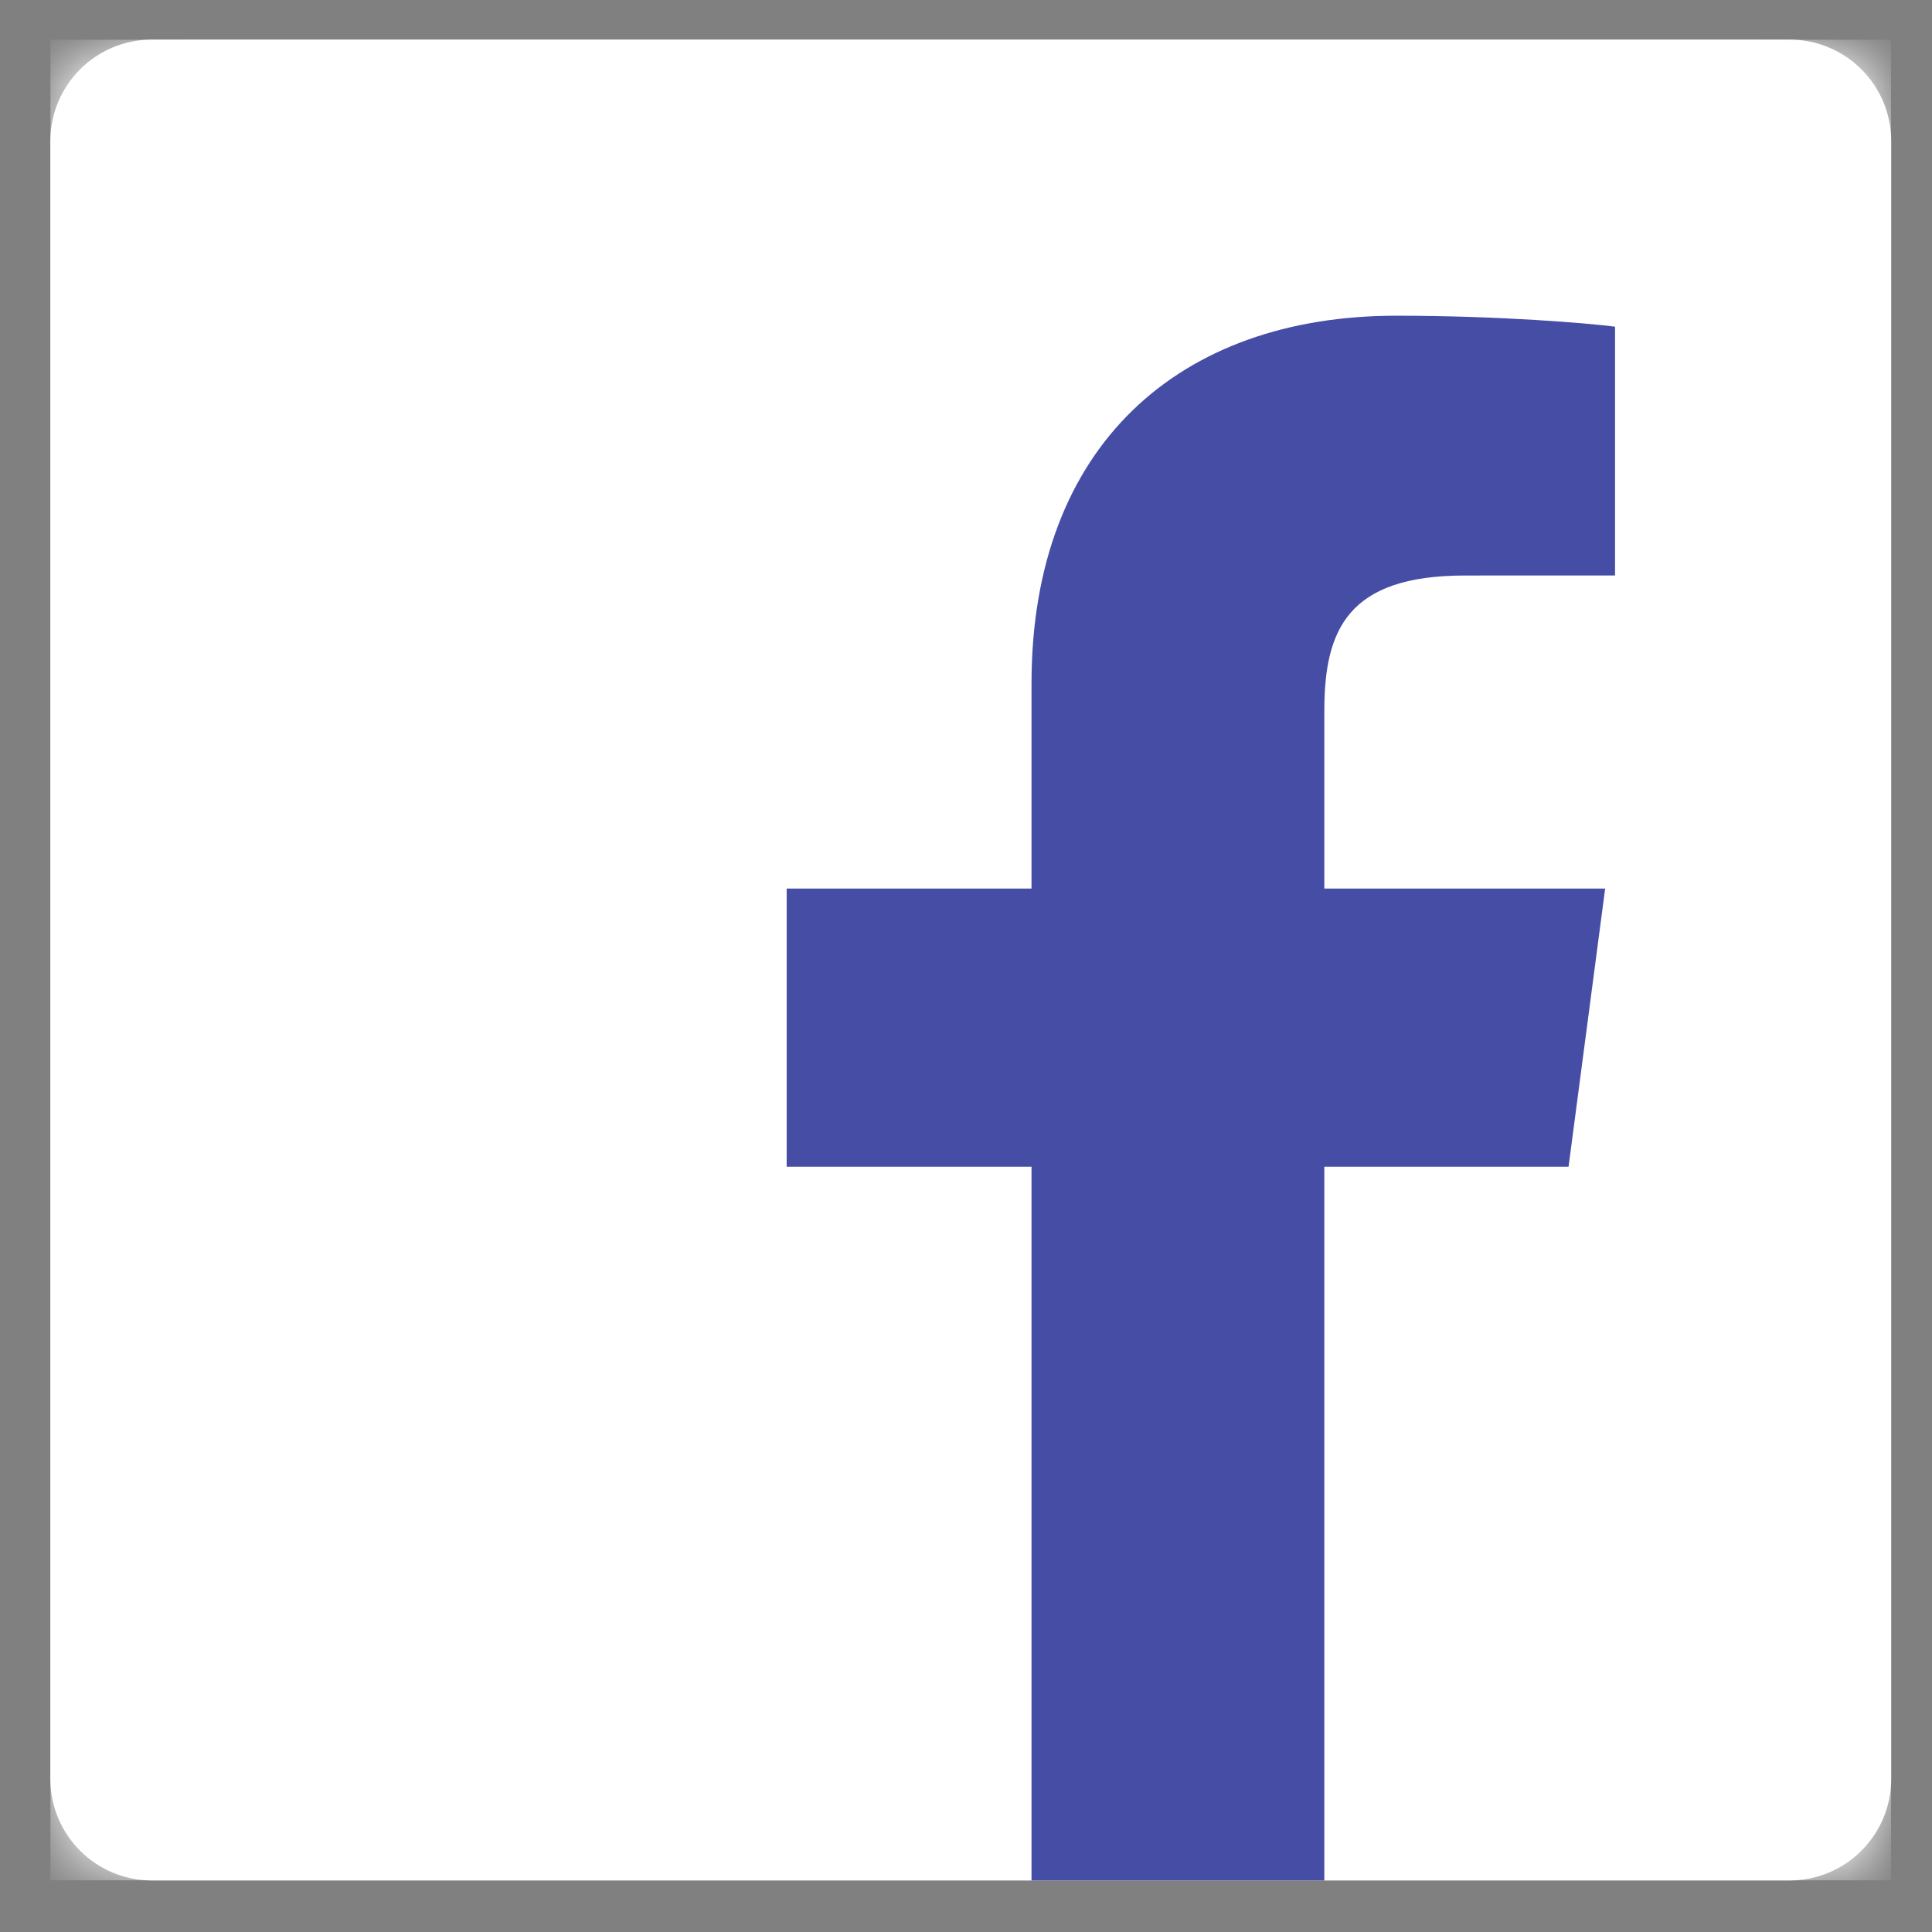 <svg width="34" height="34" viewBox="0 0 34 34" fill="none" xmlns="http://www.w3.org/2000/svg">
<rect x="0" y="0" width="34" height="34" fill="#808080" stroke="none"/>
<g clip-path="url(#clip0_1763_842)">
<mask id="path-1-inside-1_1763_842" fill="white">
<path d="M31.494 33.093C32.481 33.093 33.282 32.292 33.282 31.305L33.282 2.485C33.282 1.497 32.481 0.697 31.494 0.697L2.674 0.697C1.686 0.697 0.886 1.497 0.886 2.485L0.886 31.305C0.886 32.292 1.686 33.093 2.674 33.093L31.494 33.093"/>
</mask>
<path d="M31.494 33.093C32.481 33.093 33.282 32.292 33.282 31.305L33.282 2.485C33.282 1.497 32.481 0.697 31.494 0.697L2.674 0.697C1.686 0.697 0.886 1.497 0.886 2.485L0.886 31.305C0.886 32.292 1.686 33.093 2.674 33.093L31.494 33.093" fill="white"/>
<path d="M31.494 34.339C33.169 34.339 34.528 32.981 34.528 31.305L32.036 31.305C32.036 31.604 31.793 31.847 31.494 31.847L31.494 34.339ZM34.528 31.305L34.528 2.485H32.036V31.305L34.528 31.305ZM34.528 2.485C34.528 0.809 33.169 -0.549 31.494 -0.549V1.943C31.793 1.943 32.036 2.185 32.036 2.485H34.528ZM31.494 -0.549L2.674 -0.549V1.943L31.494 1.943V-0.549ZM2.674 -0.549C0.998 -0.549 -0.36 0.809 -0.36 2.485H2.132C2.132 2.185 2.374 1.943 2.674 1.943V-0.549ZM-0.36 2.485L-0.36 31.305H2.132L2.132 2.485H-0.36ZM-0.36 31.305C-0.36 32.98 0.998 34.339 2.674 34.339V31.847C2.374 31.847 2.132 31.604 2.132 31.305H-0.36ZM2.674 34.339L31.494 34.339L31.494 31.847L2.674 31.847V34.339Z" fill="white" mask="url(#path-1-inside-1_1763_842)"/>
<path d="M23.306 33.093L23.306 20.532H27.604L28.248 15.637H23.306V12.512C23.306 11.094 23.707 10.128 25.779 10.128L28.422 10.127V5.749C27.965 5.689 26.396 5.556 24.571 5.556C20.761 5.556 18.153 7.837 18.153 12.027V15.637H13.844V20.532H18.153V33.093H23.306" fill="#464DA5"/>
</g>
<defs>
<clipPath id="clip0_1763_842">
<rect width="32.396" height="32.396" fill="white" transform="translate(0.886 0.697)"/>
</clipPath>
</defs>
</svg>
